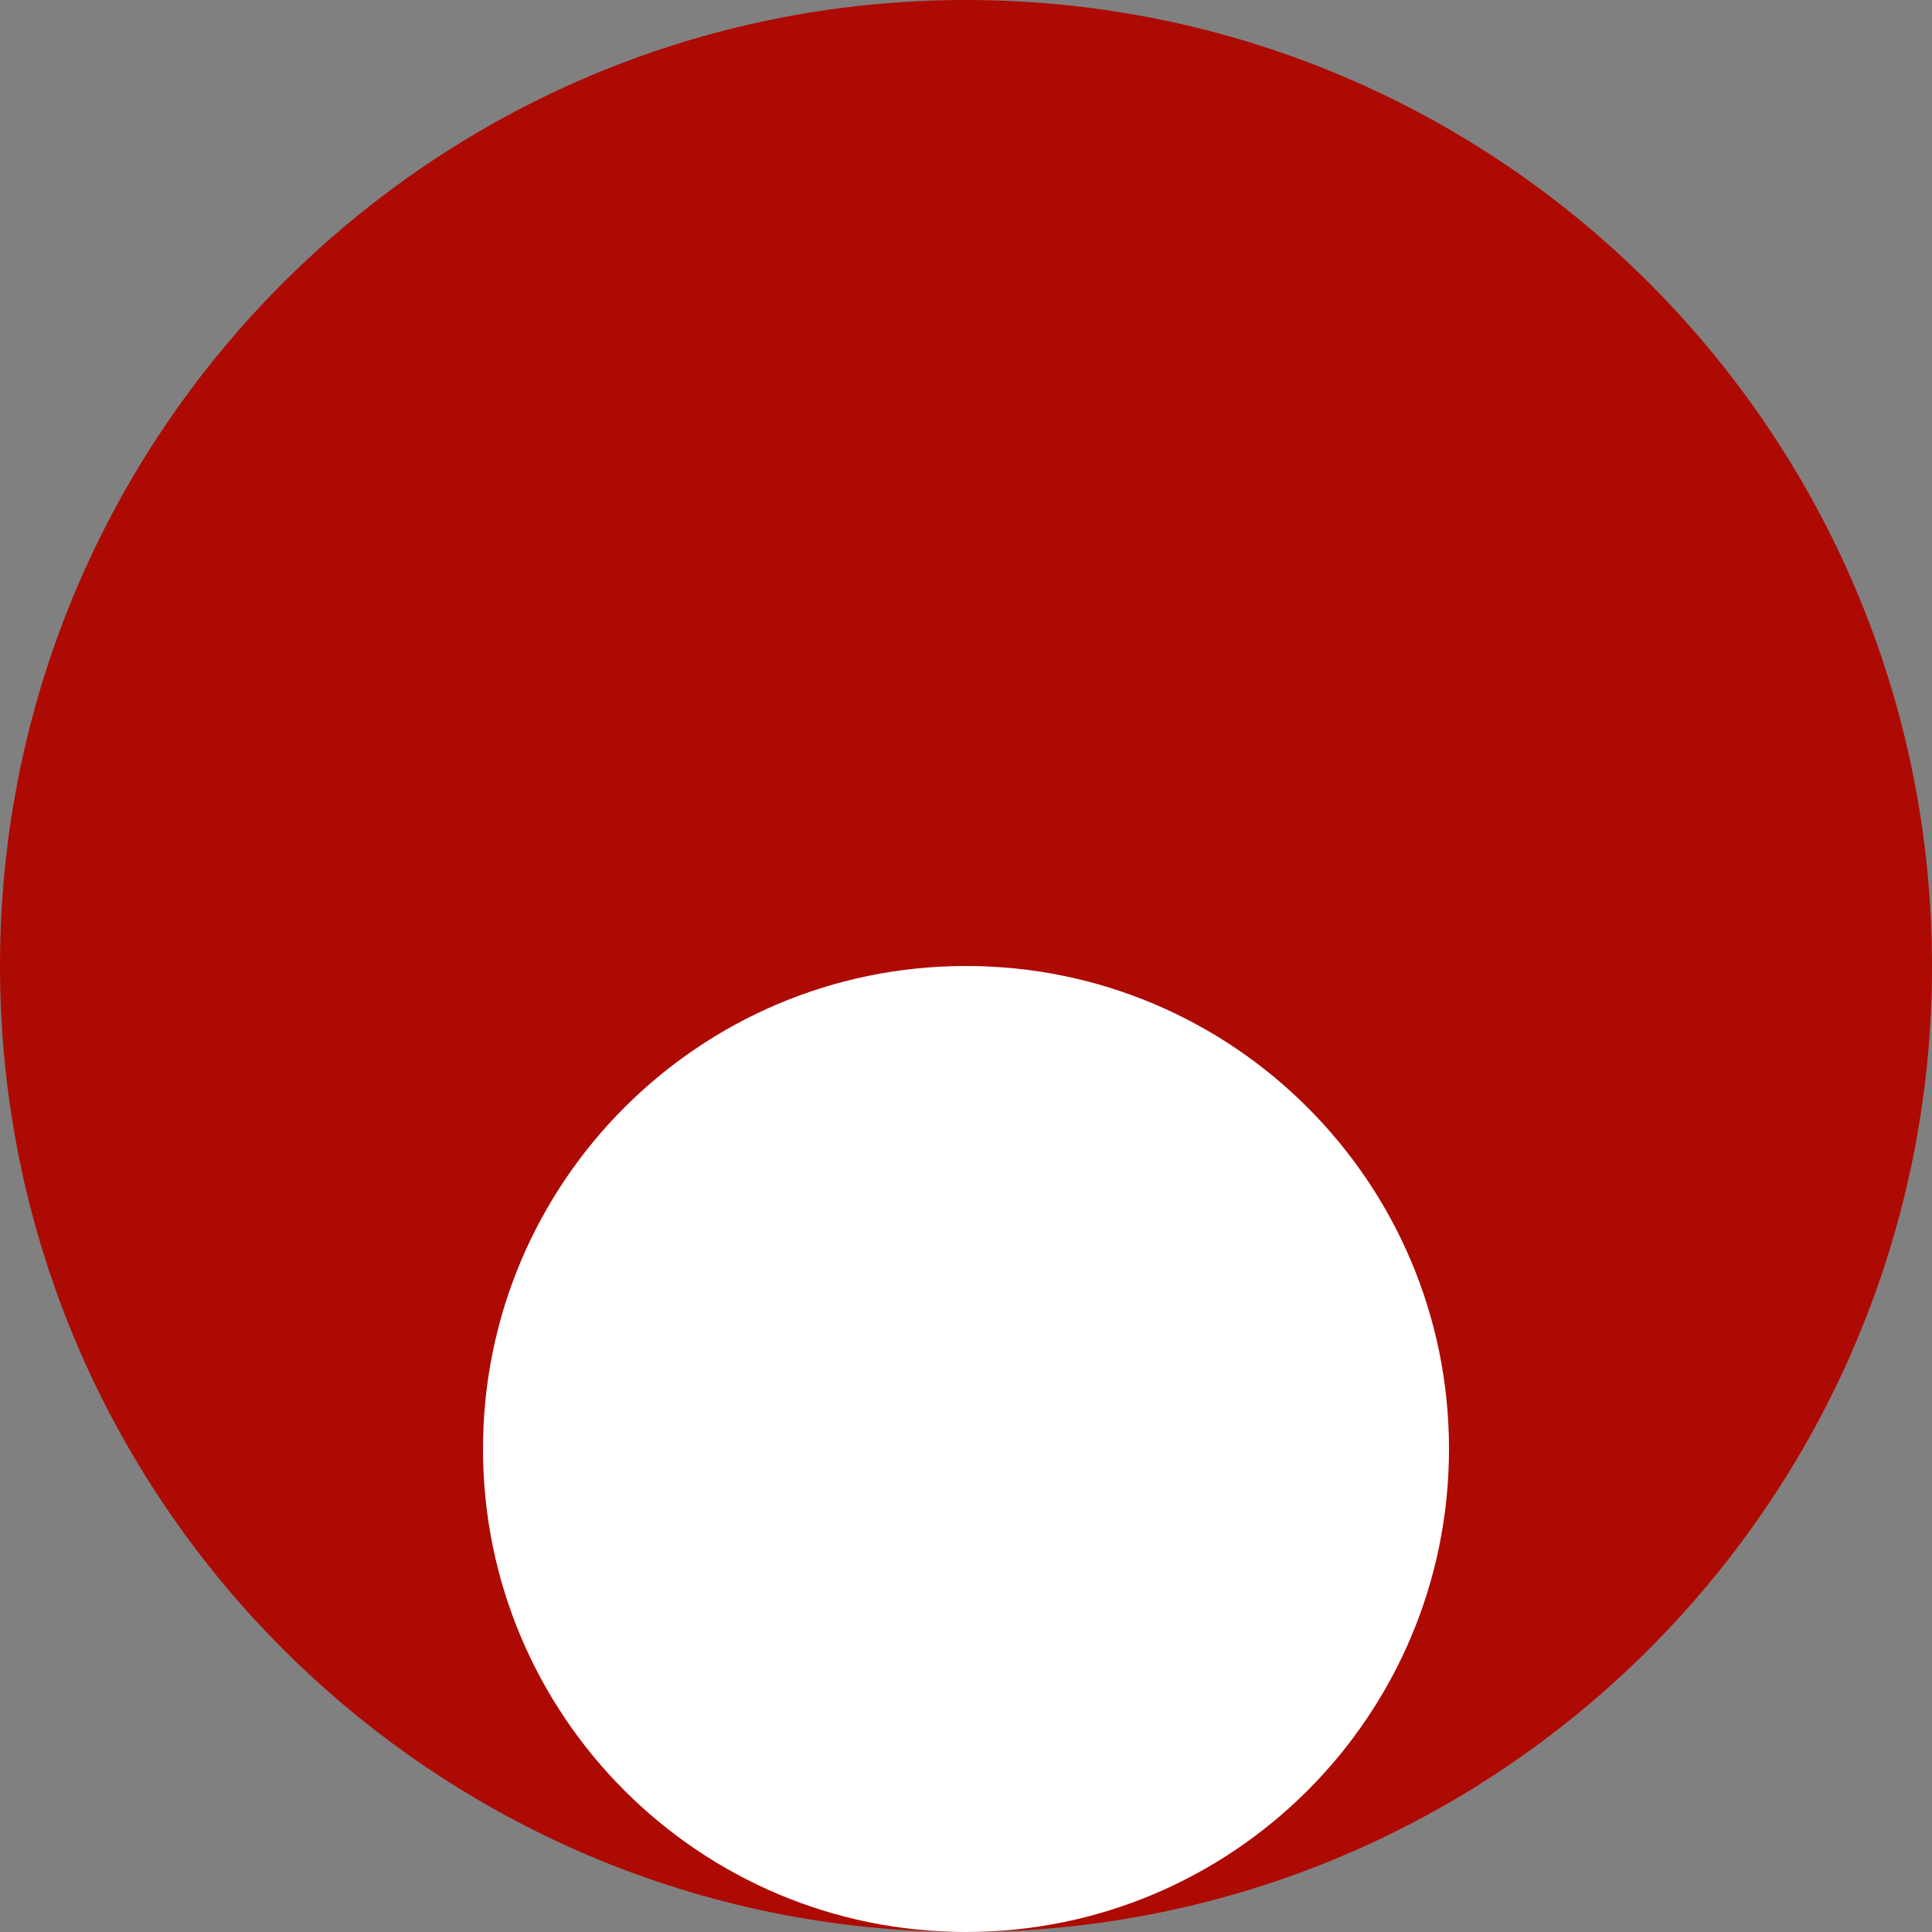 <svg width="36" height="36" viewBox="0 0 36 36" fill="none" xmlns="http://www.w3.org/2000/svg">
<rect x="0" y="0" width="36" height="36" fill="#808080" stroke="none"/>
<g id="Group">
<path id="Vector" d="M18 36C27.941 36 36 27.941 36 18C36 8.059 27.941 0 18 0C8.059 0 0 8.059 0 18C0 27.941 8.059 36 18 36Z" fill="#AE0A04"/>
<path id="Vector_2" d="M18 36C22.971 36 27 31.971 27 27C27 22.029 22.971 18 18 18C13.029 18 9 22.029 9 27C9 31.971 13.029 36 18 36Z" fill="white"/>
</g>
</svg>

